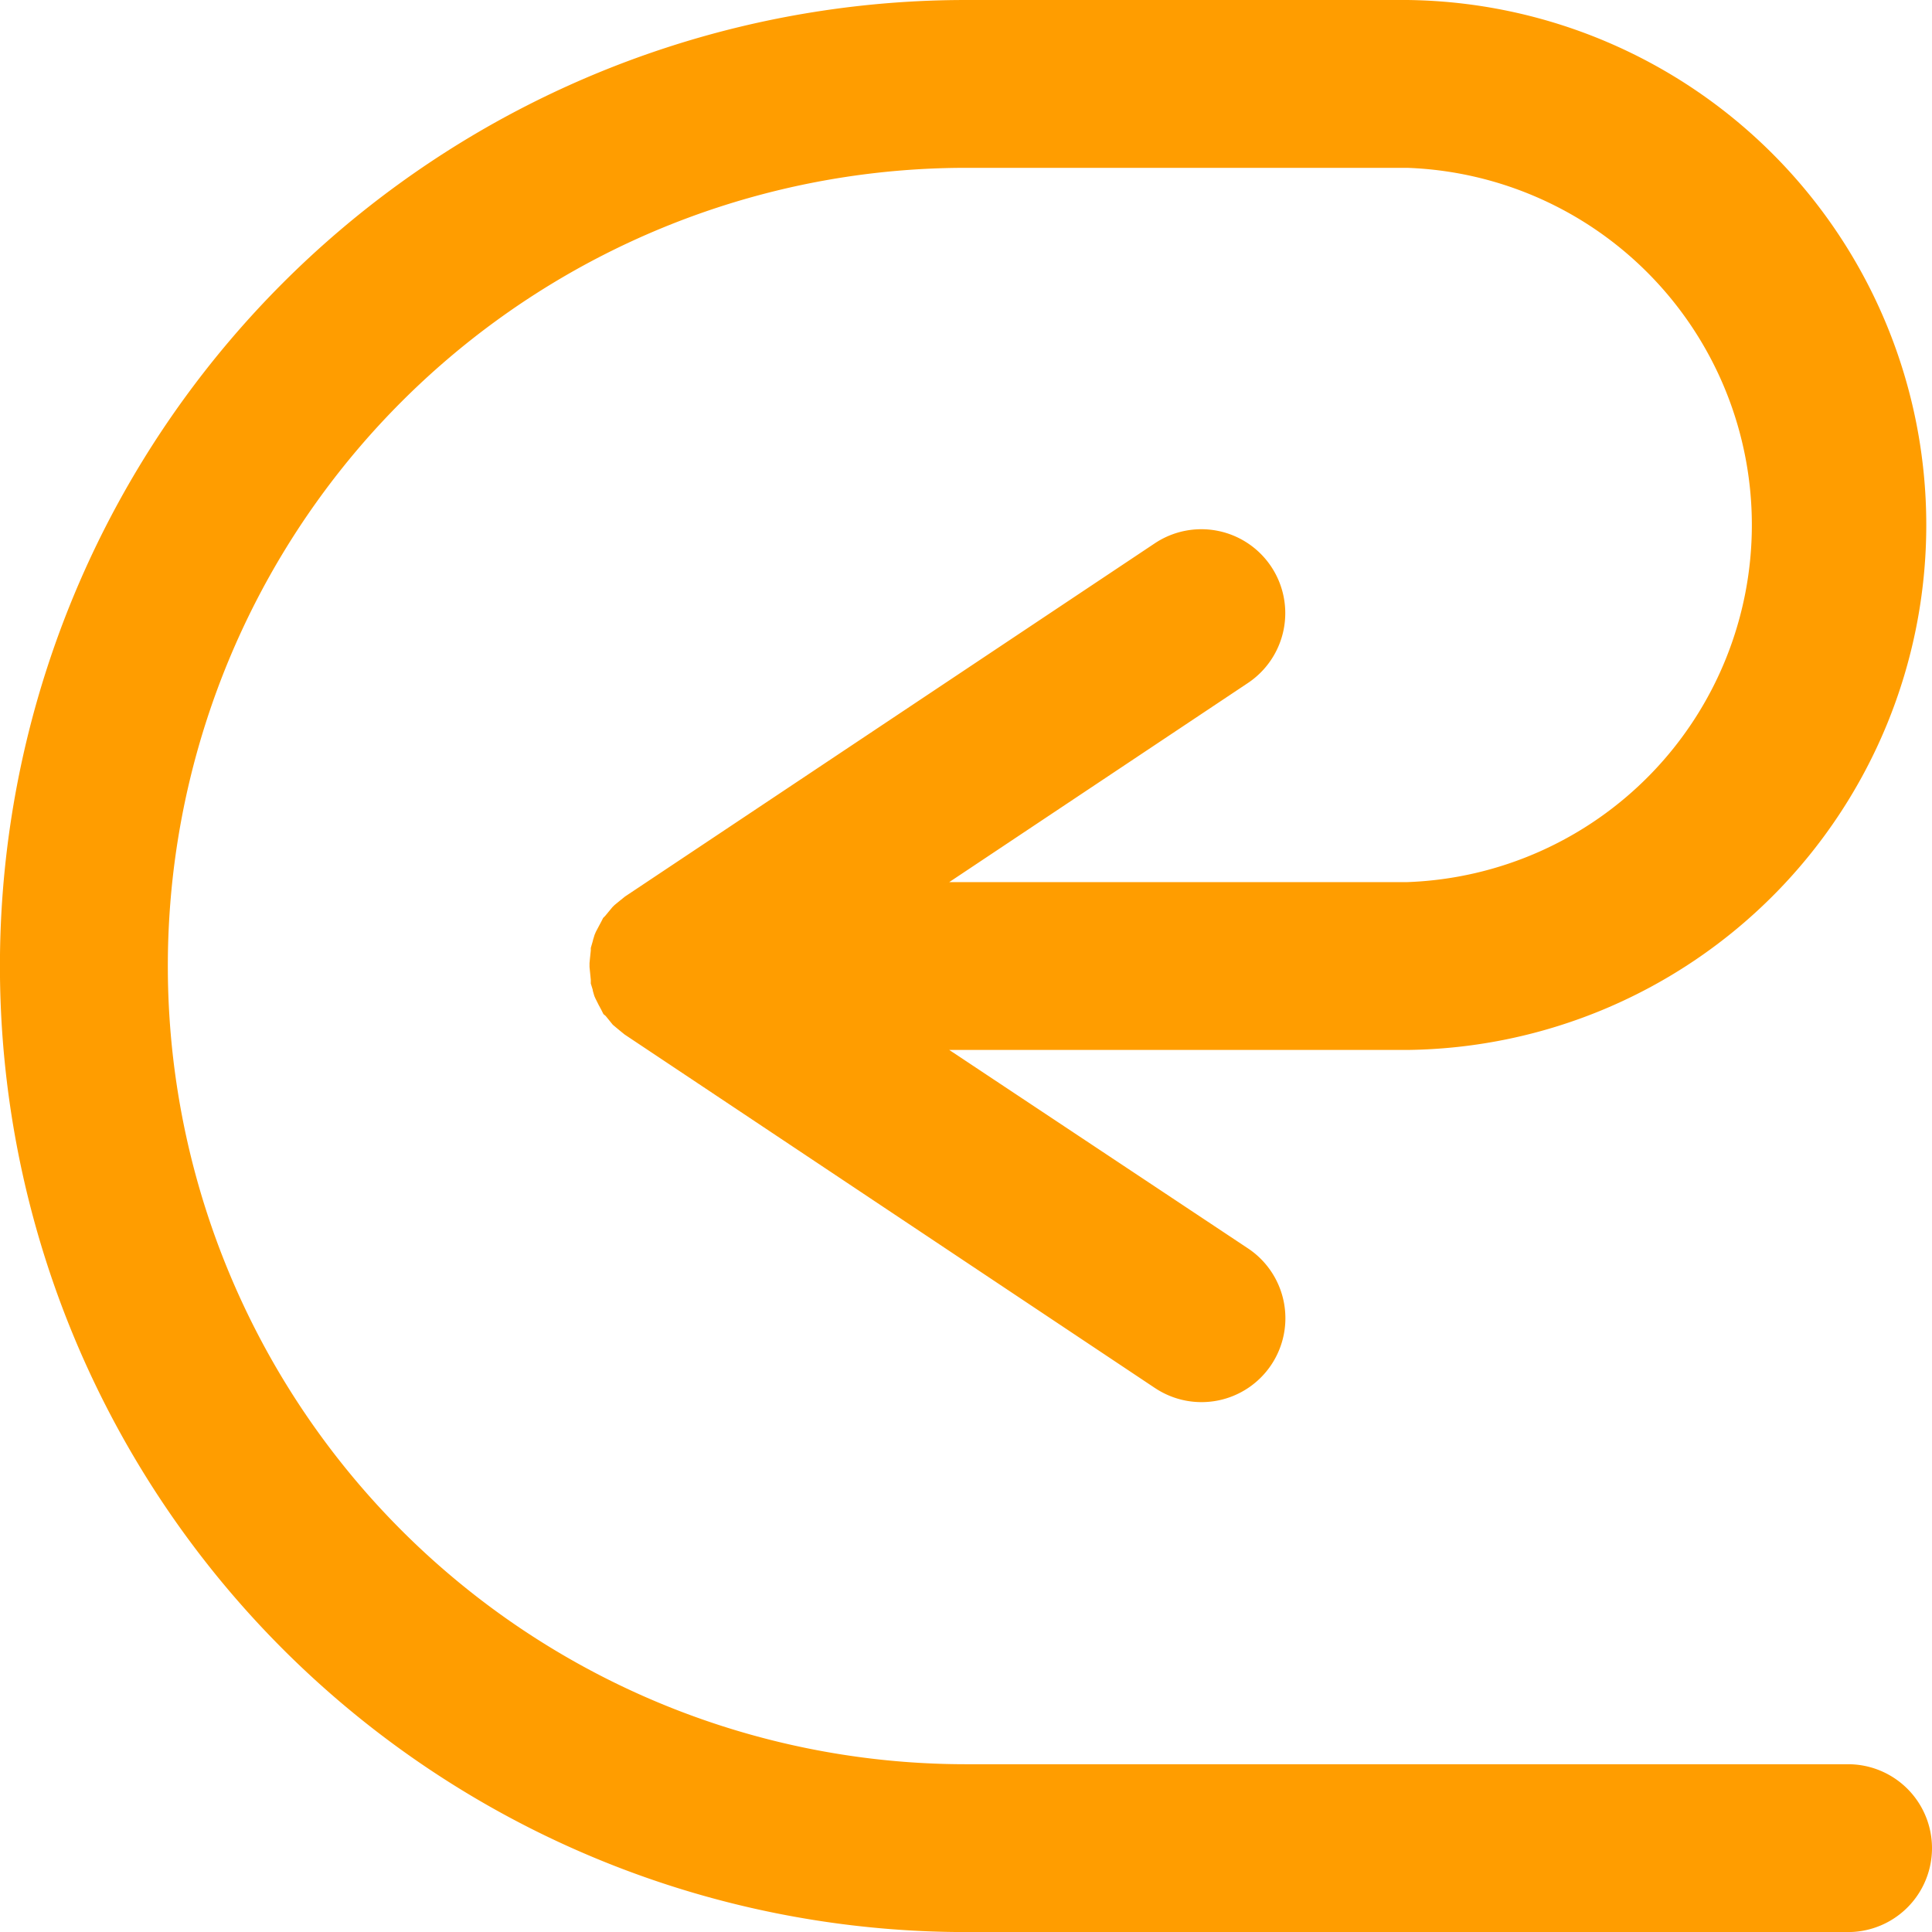 <svg xmlns="http://www.w3.org/2000/svg" width="30.275" height="30.276" viewBox="0 0 30.275 30.276">
  <path d="M112.174,40.109a8.227,8.227,0,0,0,0-16.453h-6.912a15.138,15.138,0,0,0,0,30.276h13.823a1.315,1.315,0,0,0,0-2.63H105.263a12.508,12.508,0,0,1,0-25.016h6.912a5.6,5.6,0,0,1,0,11.193H105l4.68-3.12a1.316,1.316,0,0,0,.365-1.824h0a1.315,1.315,0,0,0-1.824-.365l-8.284,5.523h0l0,0,0,0-.018.012-.016.013-.072.058h0l-.066.054-.014.012-.016.016-.013.013-.062.075h0l-.052.063-.032.032-.026.052-.037.069h0l-.045.085-.008.016-.009.022-.008.018-.026.085,0,.005-.029.1-.005.018,0,.022,0,.018-.012.113-.008.083,0,.019v.043l.01.1h0l.01.1,0,.019,0,.022,0,.018.031.1,0,.011,0,0,.019.066.007.022.012.027.006.013.05.1h0l.038.07.035.07.035.029.039.048h0l.051.063.022.027.051.043h0l.053.044h0l.064.052h0l.016.013,8.311,5.54a1.314,1.314,0,0,0,1.824-.364h0a1.315,1.315,0,0,0-.365-1.823L105,40.109Z" transform="translate(-90.125 -23.656)" fill="#ff9d00"/>
</svg>
